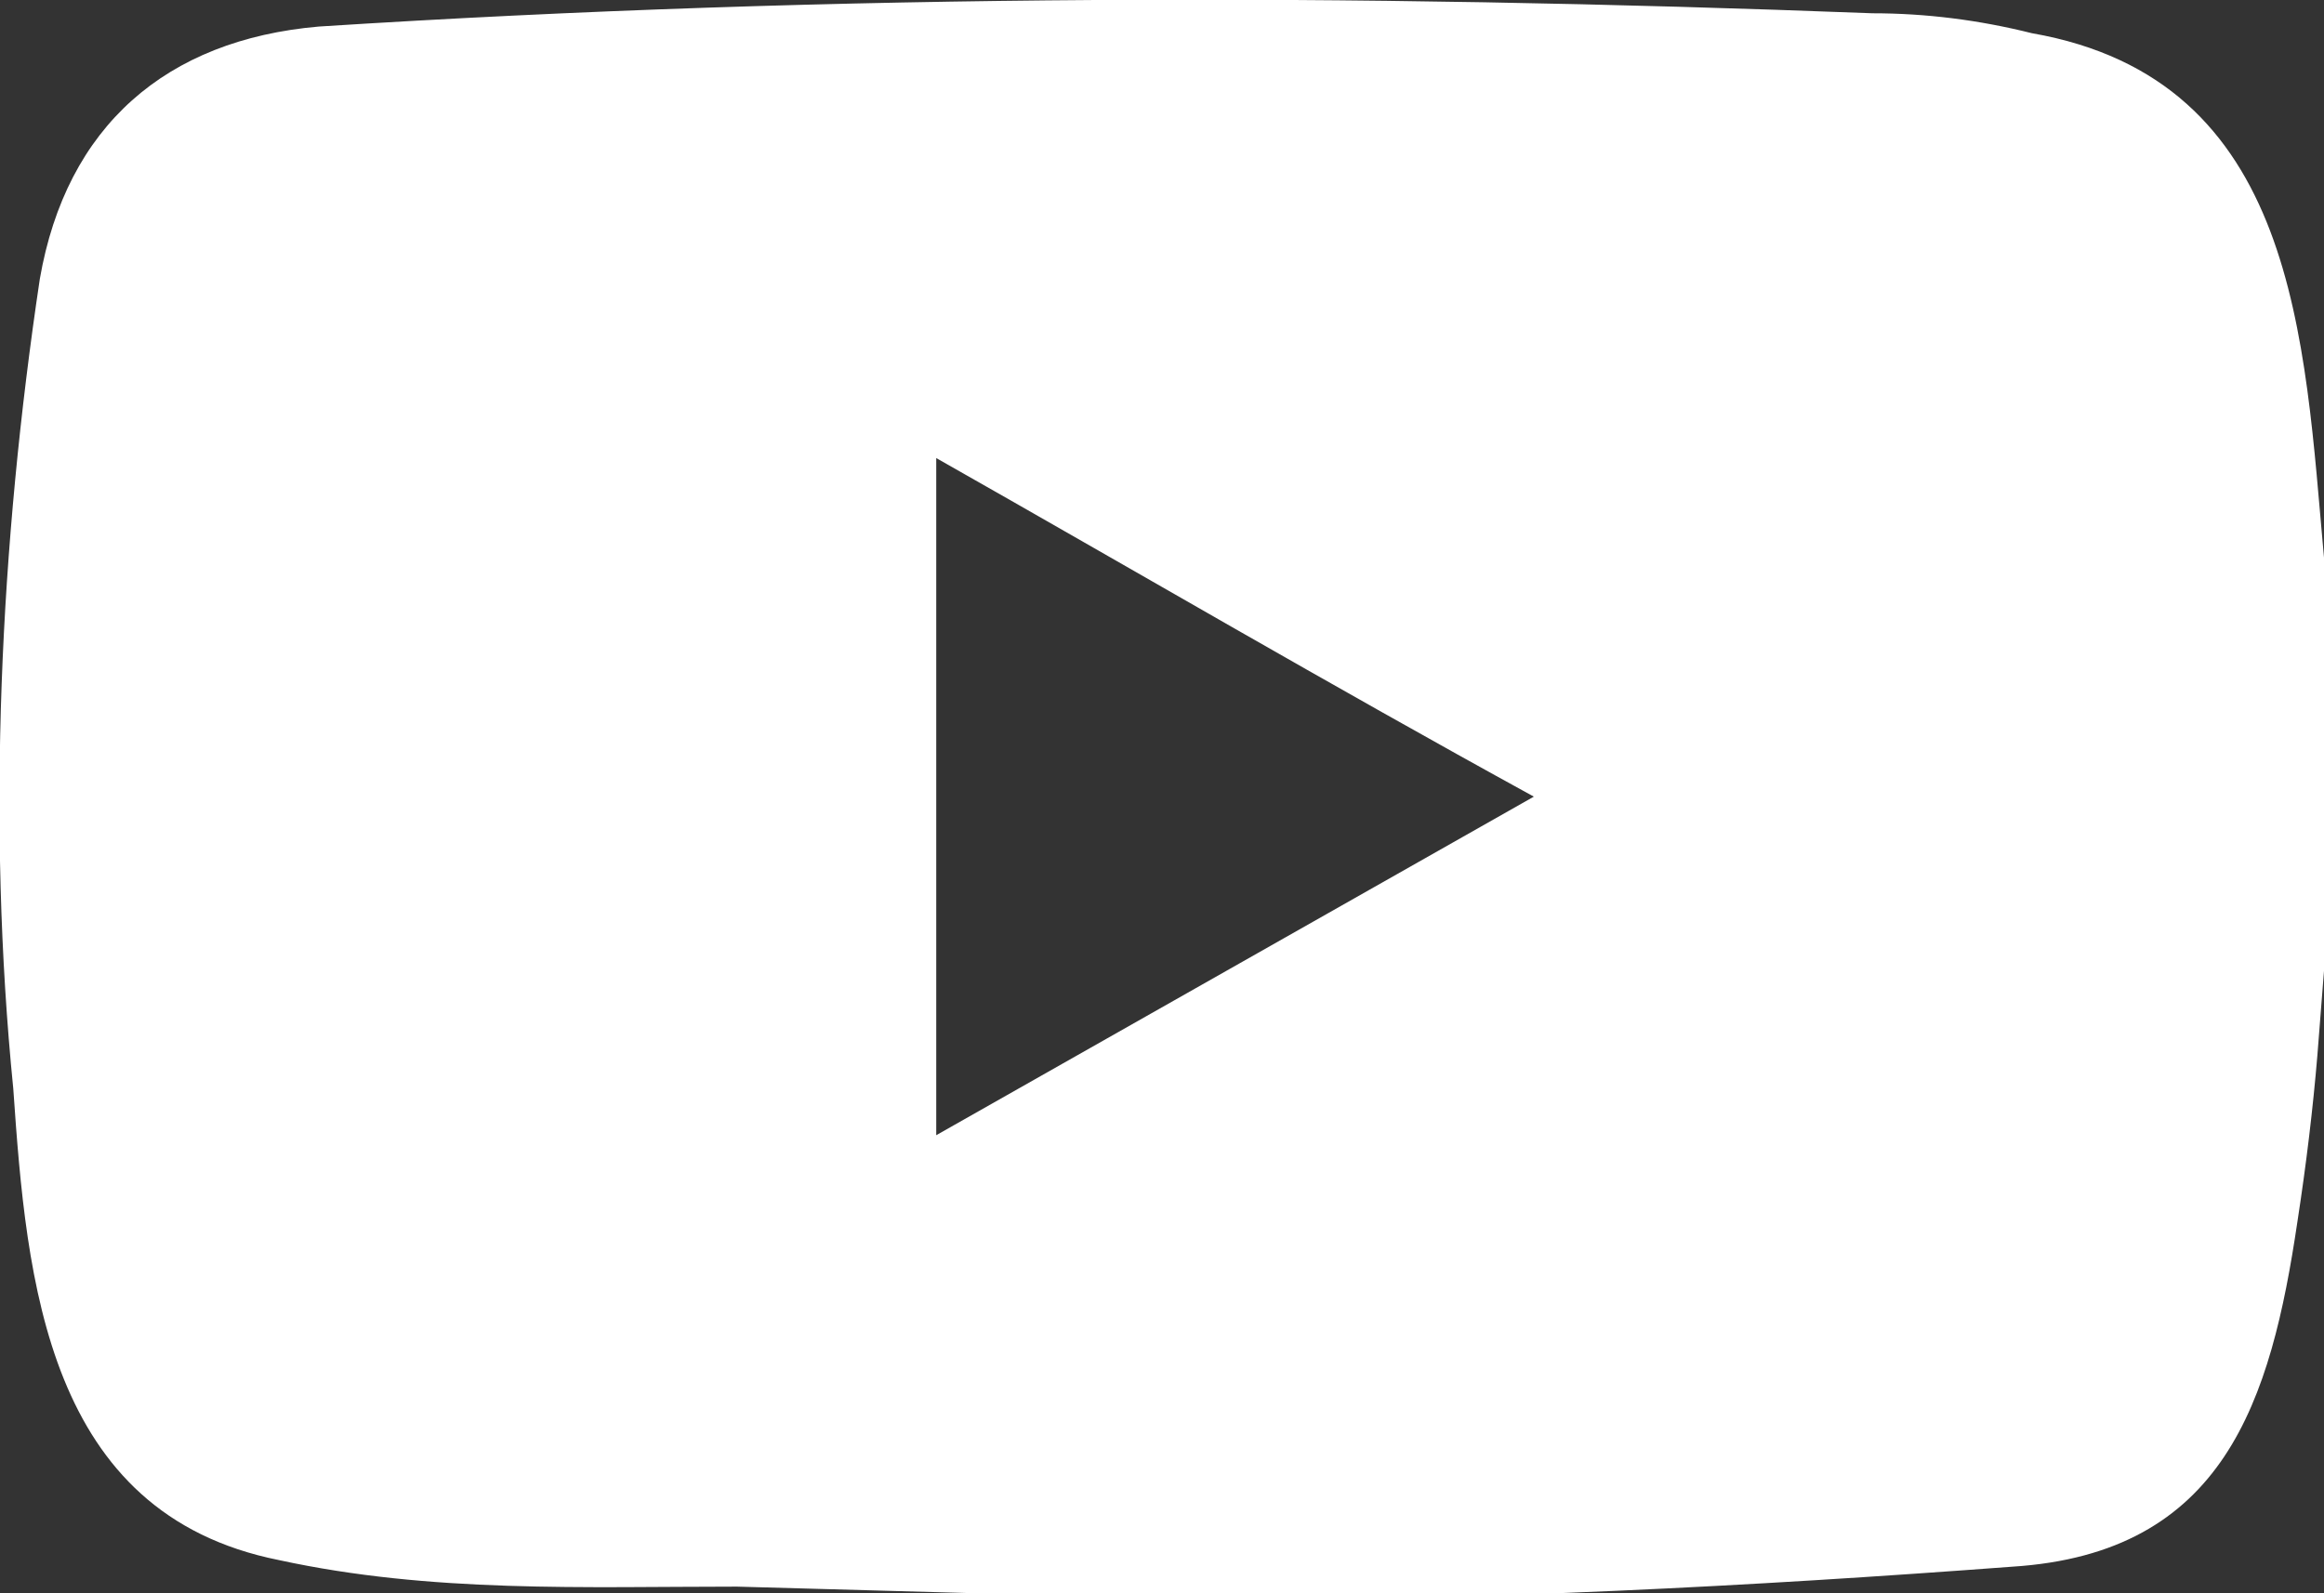 <svg version="1.2" xmlns="http://www.w3.org/2000/svg" viewBox="0 0 35 24" width="35" height="24">
	<rect x="0" y="0" width="35" height="24" fill="#333333" stroke="none"/>
	<title>youtube-54-svg</title>
	<style>
		.s0 { fill: #ffffff } 
	</style>
	<path id="Layer" fill-rule="evenodd" class="s0" d="m18.3 24.1l-7.2-0.2c-2.3 0-4.6 0.1-6.9-0.4-3.5-0.7-3.8-4.2-4-7.1-0.4-4-0.2-8.2 0.4-12.2 0.4-2.3 1.9-3.6 4.2-3.8 7.8-0.5 15.6-0.5 23.4-0.2 0.8 0 1.6 0.1 2.4 0.3 4 0.7 4.1 4.6 4.4 7.9q0.1 1.2 0.1 2.5 0 1.2 0 2.5-0.1 1.2-0.2 2.5-0.1 1.2-0.3 2.5c-0.4 2.7-1.1 5-4.3 5.2-4 0.3-7.9 0.5-11.9 0.5q-0.1-0.1-0.1 0zm-4.2-7c3-1.7 6-3.4 9-5.1-3.1-1.7-6-3.4-9-5.1z"/>
</svg>